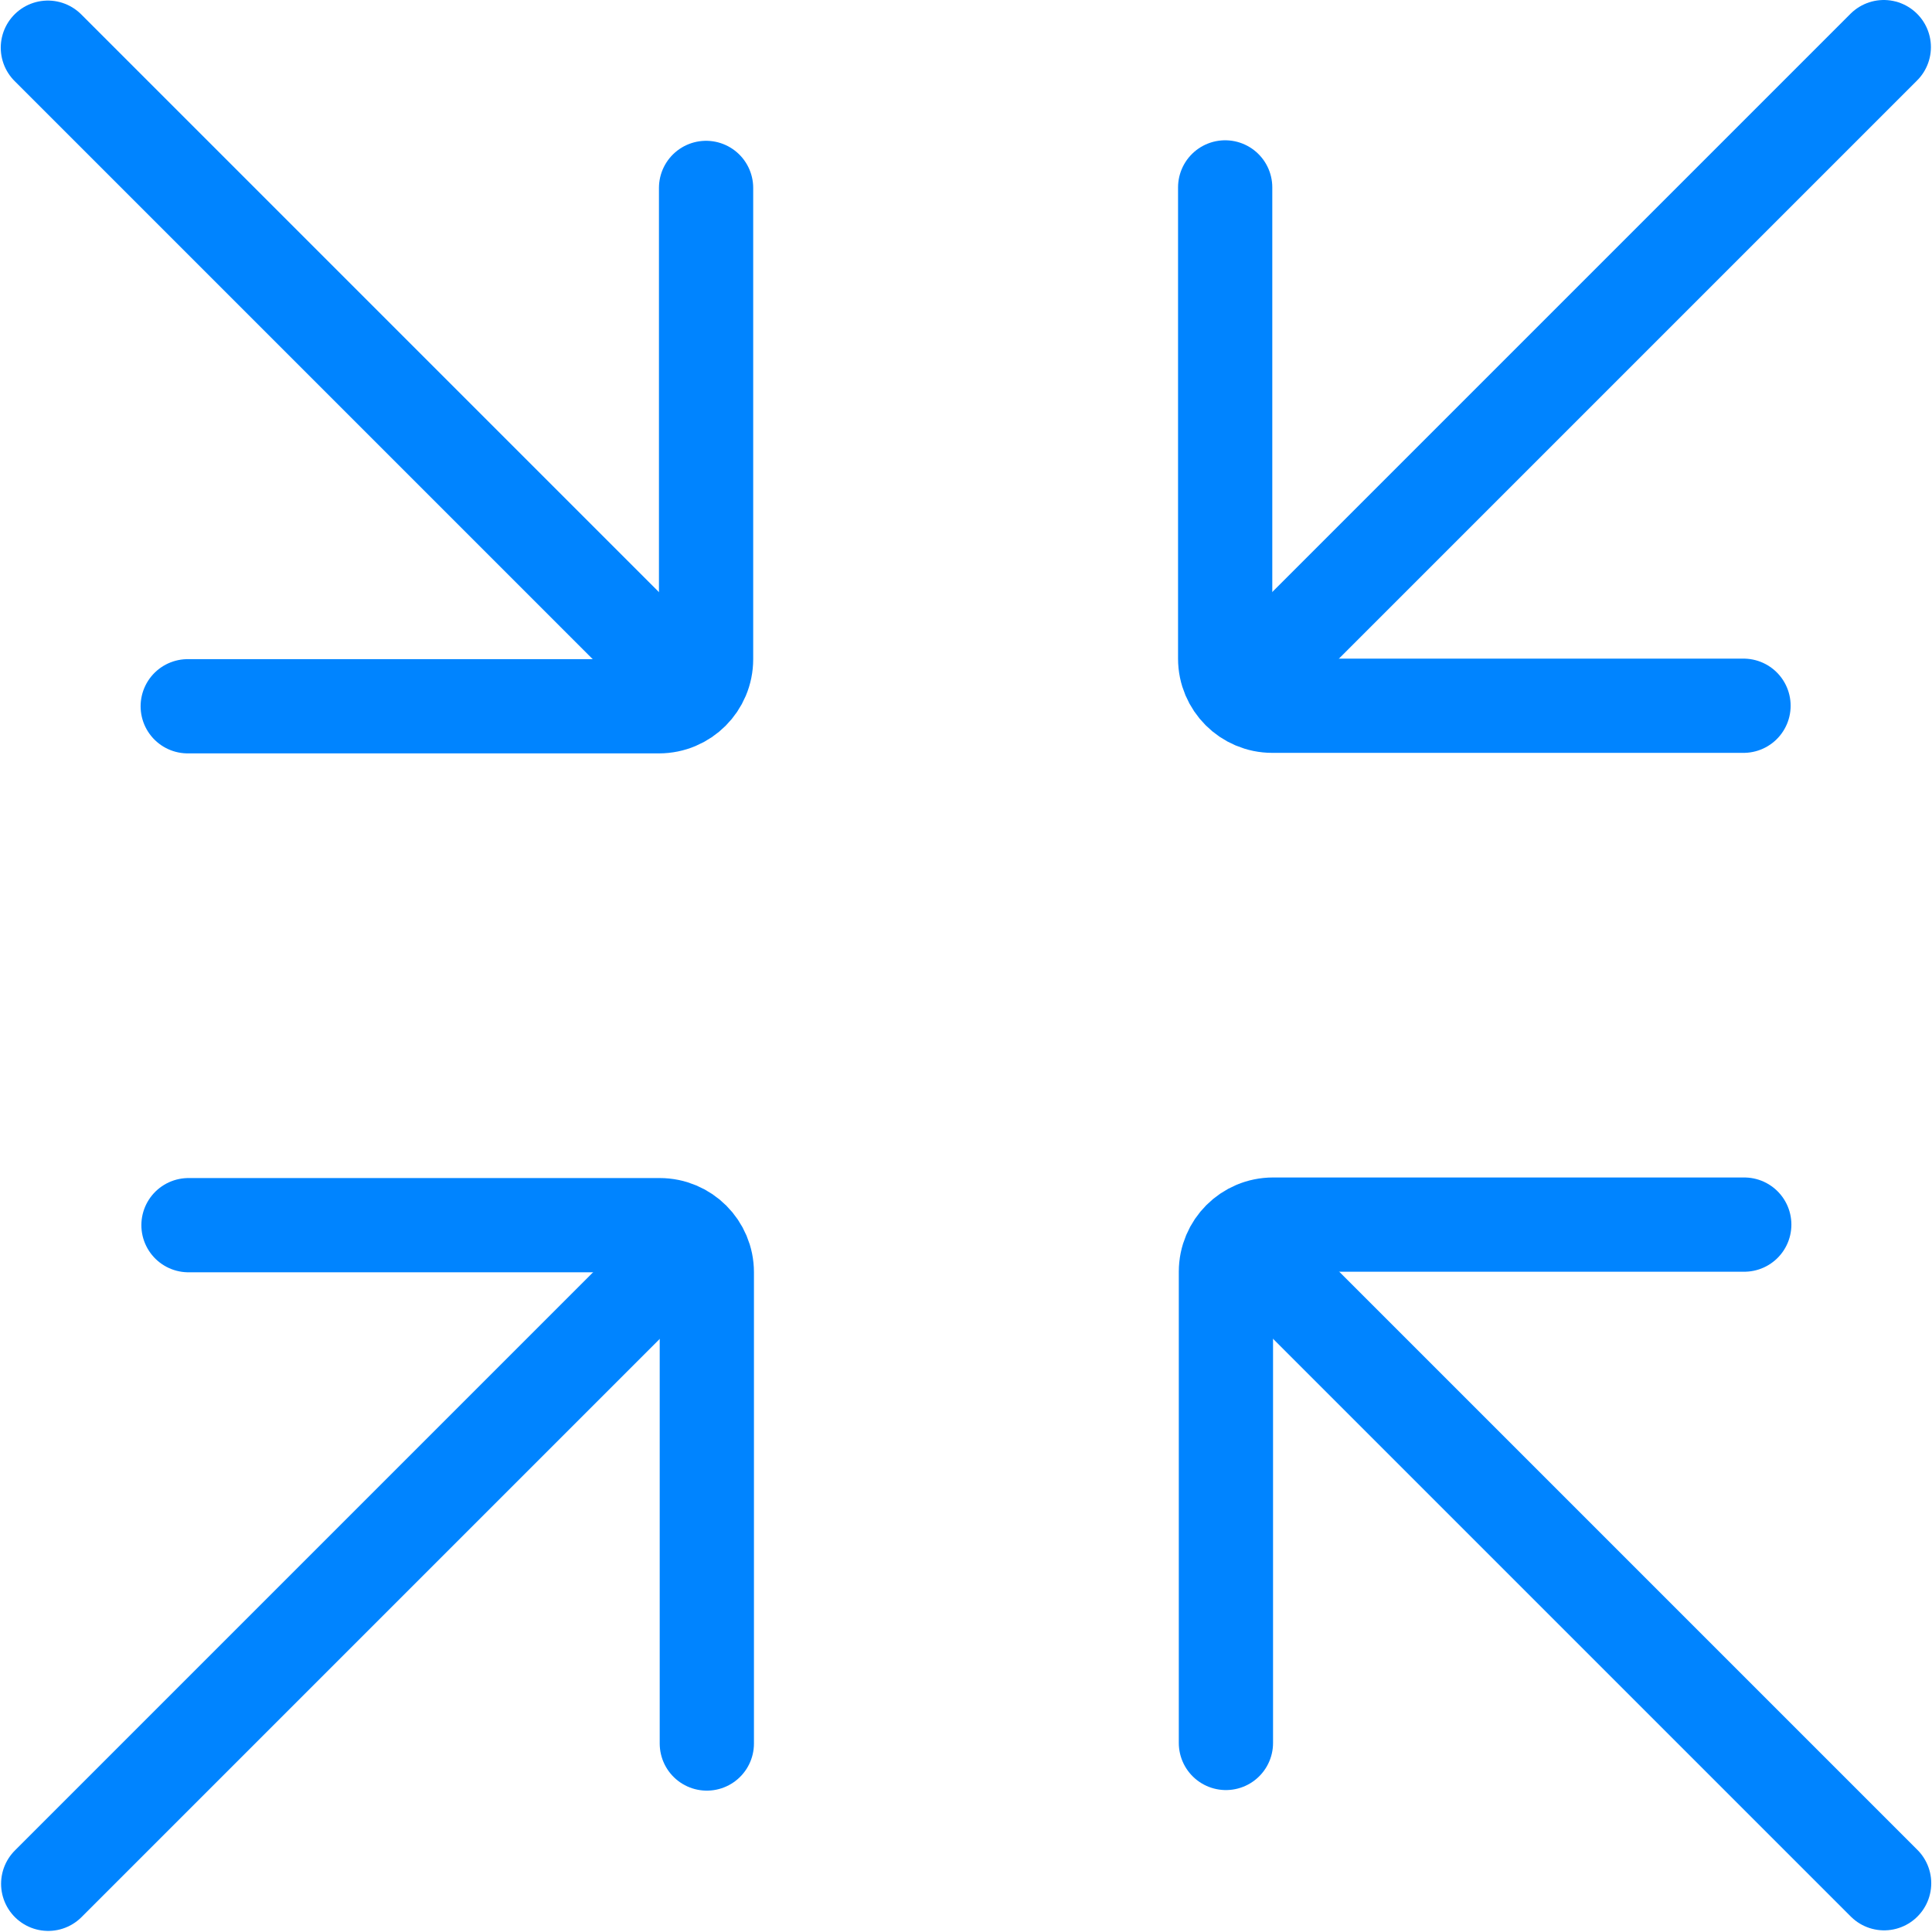 <?xml version="1.0" encoding="UTF-8"?> <svg xmlns="http://www.w3.org/2000/svg" width="41" height="41" viewBox="0 0 41 41" fill="none"><path d="M1.023 39.977L14.023 26.977" stroke="#0084FF" stroke-width="2" stroke-linecap="round"></path><path d="M4 26H14C14.552 26 15 26.448 15 27V37" stroke="#0084FF" stroke-width="2" stroke-linecap="round"></path><path d="M39.977 1L26.977 14" stroke="#0084FF" stroke-width="2" stroke-linecap="round"></path><path d="M37 14.977L27 14.977C26.448 14.977 26 14.529 26 13.977L26 3.977" stroke="#0084FF" stroke-width="2" stroke-linecap="round"></path><path d="M1.016 1.012L14.016 14.012" stroke="#0084FF" stroke-width="2" stroke-linecap="round"></path><path d="M14.984 3.988L14.984 13.988C14.984 14.541 14.537 14.988 13.984 14.988L3.984 14.988" stroke="#0084FF" stroke-width="2" stroke-linecap="round"></path><path d="M39.984 39.965L26.984 26.965" stroke="#0084FF" stroke-width="2" stroke-linecap="round"></path><path d="M26.016 36.988L26.016 26.988C26.016 26.436 26.463 25.988 27.016 25.988L37.016 25.988" stroke="#0084FF" stroke-width="2" stroke-linecap="round"></path></svg> 